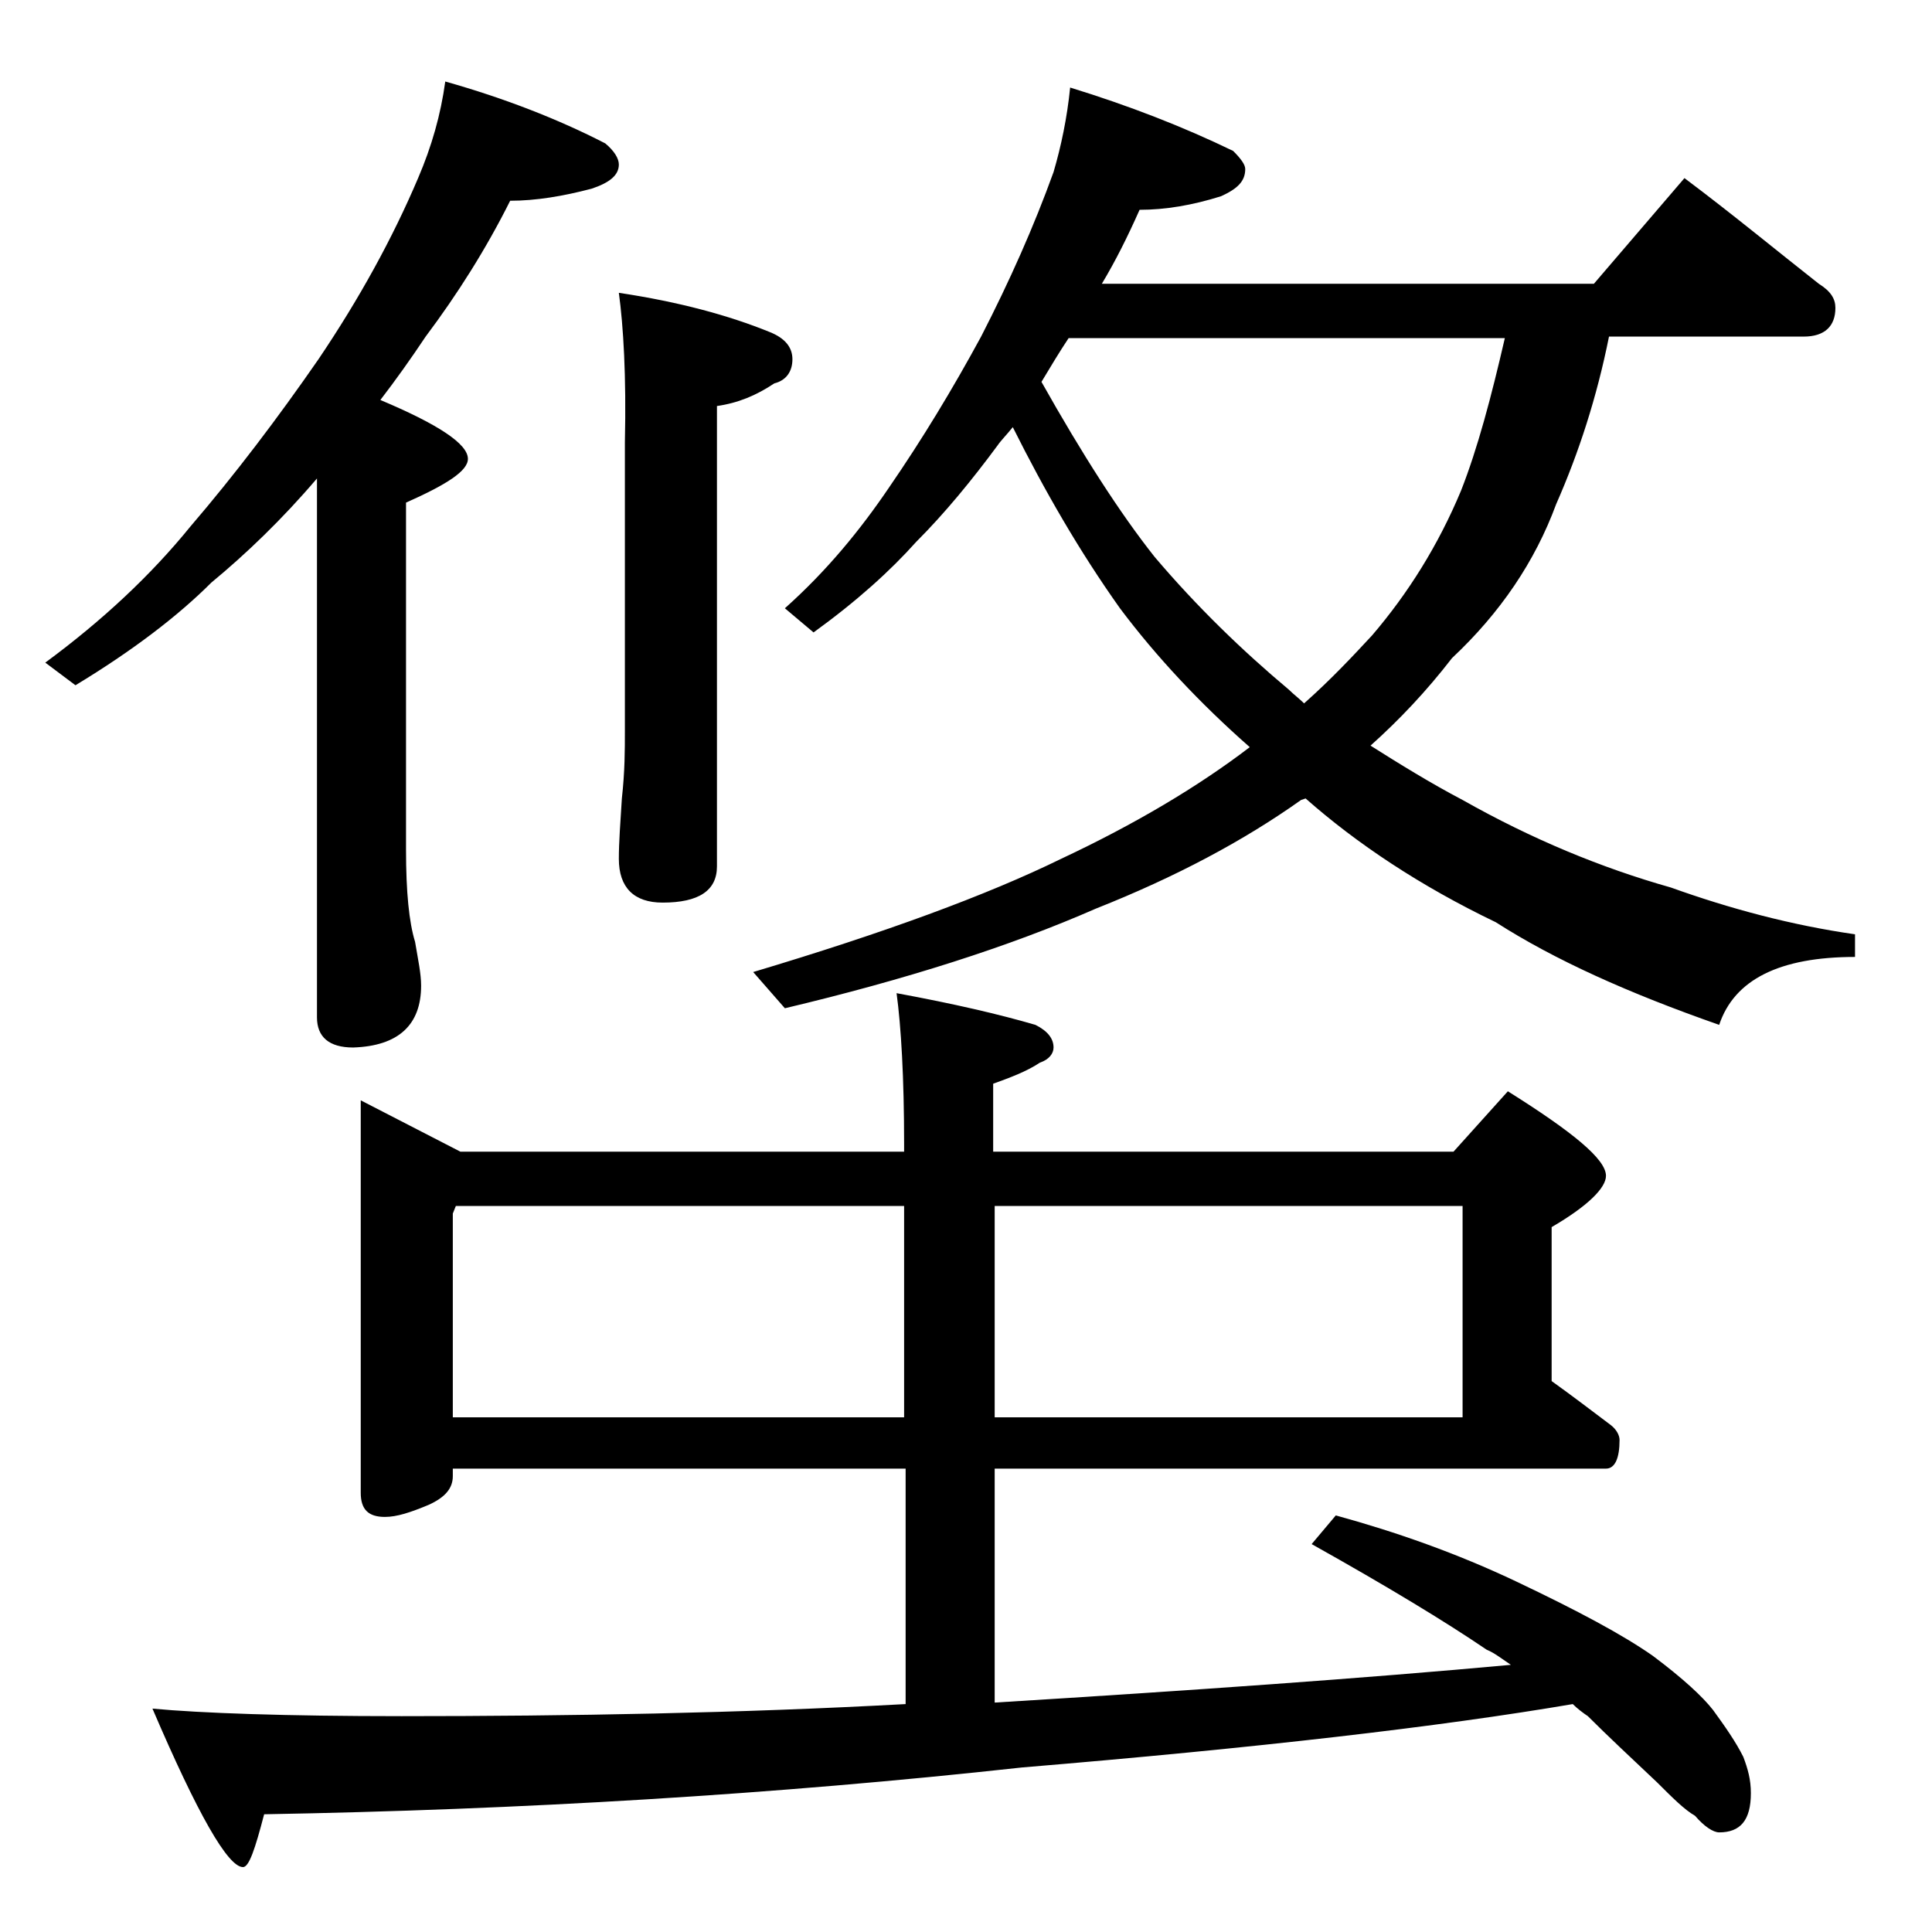 <?xml version="1.0" encoding="utf-8"?>
<!-- Generator: Adobe Illustrator 18.0.0, SVG Export Plug-In . SVG Version: 6.00 Build 0)  -->
<!DOCTYPE svg PUBLIC "-//W3C//DTD SVG 1.1//EN" "http://www.w3.org/Graphics/SVG/1.1/DTD/svg11.dtd">
<svg version="1.1" id="Layer_1" xmlns="http://www.w3.org/2000/svg" xmlns:xlink="http://www.w3.org/1999/xlink" x="0px" y="0px"
	 viewBox="0 0 128 128" enable-background="new 0 0 128 128" xml:space="preserve">
<path d="M29.5,5.4c3.9,1.1,7.5,2.5,10.6,4.1c0.6,0.5,0.9,1,0.9,1.4c0,0.7-0.6,1.2-1.8,1.6c-1.9,0.5-3.7,0.8-5.4,0.8
	c-1.6,3.2-3.5,6.2-5.6,9c-1,1.5-2,2.9-3,4.2c3.8,1.6,5.8,2.9,5.8,3.9c0,0.8-1.4,1.7-4.1,2.9v23c0,2.8,0.2,4.8,0.6,6.1
	c0.2,1.2,0.4,2.1,0.4,2.9c0,2.6-1.5,4-4.5,4.1c-1.6,0-2.4-0.7-2.4-2V31.7c-2.3,2.7-4.7,5-7,6.9c-2.2,2.2-5.2,4.5-9,6.8l-2-1.5
	c3.8-2.8,7-5.8,9.6-9c3-3.5,5.8-7.2,8.5-11.1c2.7-4,4.9-8,6.6-12C28.6,9.7,29.2,7.6,29.5,5.4z M23.9,72.9l6.6,3.4h29.4v-0.5
	c0-4.4-0.2-7.8-0.5-10c3.8,0.7,6.8,1.4,9.2,2.1c0.8,0.4,1.2,0.9,1.2,1.5c0,0.4-0.3,0.8-0.9,1c-0.9,0.6-2,1-3.1,1.4v4.5h30.5l3.6-4
	c4.3,2.7,6.5,4.5,6.5,5.6c0,0.8-1.2,2-3.6,3.4v10.2c1.4,1,2.7,2,3.9,2.9c0.4,0.3,0.6,0.7,0.6,1c0,1.2-0.3,1.9-0.9,1.9H65.9v15.5
	c13-0.8,24.4-1.6,34.2-2.5c-0.6-0.4-1.1-0.8-1.6-1c-2.8-1.9-6.6-4.2-11.6-7l1.6-1.9c4,1.1,8,2.5,12,4.4c4,1.9,7,3.5,9,4.9
	c2,1.5,3.3,2.7,4,3.6c0.8,1.1,1.5,2.1,2,3.1c0.3,0.8,0.5,1.5,0.5,2.4c0,1.8-0.7,2.6-2.1,2.6c-0.4,0-1-0.4-1.6-1.1
	c-0.7-0.4-1.5-1.2-2.5-2.2c-1.8-1.7-3.3-3.1-4.6-4.4c-0.3-0.2-0.7-0.5-1-0.8c-8.8,1.5-20.9,2.9-36.5,4.2
	c-16.4,1.8-33.2,2.8-50.2,3.1c-0.6,2.3-1,3.5-1.4,3.5c-1,0-3-3.5-6-10.5c3.2,0.3,8.8,0.5,16.5,0.5c11.2,0,22.4-0.2,33.4-0.8V97.3H30
	v0.5c0,0.8-0.5,1.4-1.6,1.9c-1.2,0.5-2.1,0.8-2.9,0.8c-1.1,0-1.6-0.5-1.6-1.6V72.9z M30,93.9h29.9v-14H30.2L30,80.4V93.9z M41,19.4
	c4,0.6,7.3,1.5,10,2.6c1,0.4,1.5,1,1.5,1.8c0,0.8-0.4,1.4-1.2,1.6c-1.2,0.8-2.4,1.3-3.8,1.5v30.5c0,1.6-1.2,2.4-3.6,2.4
	c-1.9,0-2.9-1-2.9-2.9c0-1.1,0.1-2.4,0.2-4c0.2-1.8,0.2-3.2,0.2-4.5V29.3C41.5,24.9,41.3,21.6,41,19.4z M70.9,5.8
	c3.9,1.2,7.5,2.6,10.8,4.2c0.5,0.5,0.8,0.9,0.8,1.2c0,0.8-0.5,1.3-1.6,1.8c-1.9,0.6-3.7,0.9-5.4,0.9c-0.8,1.8-1.6,3.4-2.5,4.9h32.6
	l6-7c3.2,2.4,6.1,4.8,8.9,7c0.8,0.5,1.1,1,1.1,1.6c0,1.2-0.7,1.9-2.1,1.9h-12.9c-0.8,4-2,7.7-3.5,11.1c-1.4,3.8-3.7,7.2-6.9,10.2
	c-1.7,2.2-3.5,4.1-5.4,5.8c1.9,1.2,4,2.5,6.1,3.6c4.6,2.6,9.2,4.5,13.8,5.8c3.9,1.4,8,2.5,12.2,3.1v1.5c-5,0-8,1.5-9,4.5
	c-6-2.1-10.9-4.3-14.8-6.8c-5-2.4-9.2-5.2-12.6-8.2L86.2,53c-3.8,2.7-8.3,5.1-13.6,7.2C66.9,62.7,60,64.9,52,66.8l-2.1-2.4
	c8.7-2.6,15.5-5.1,20.4-7.5c4.9-2.3,9.1-4.8,12.5-7.4c-3.3-2.9-6.2-6-8.6-9.2c-2.7-3.8-5-7.8-7.1-12c-0.4,0.5-0.8,0.9-1,1.2
	c-1.7,2.3-3.5,4.5-5.4,6.4c-1.7,1.9-3.9,3.9-6.8,6L52,40.3c2.8-2.5,5-5.2,6.9-8c2.2-3.2,4.2-6.5,6.1-10c1.9-3.7,3.5-7.3,4.8-10.9
	C70.3,9.7,70.7,7.8,70.9,5.8z M65.9,79.9v14h31v-14H65.9z M69,25.3c2.7,4.8,5.2,8.7,7.5,11.6c2.8,3.3,5.8,6.2,8.9,8.8
	c0.3,0.3,0.7,0.6,1,0.9c1.8-1.6,3.2-3.1,4.5-4.5c2.4-2.8,4.4-6,5.9-9.6c1.1-2.8,2-6.2,2.9-10.1H70.8C70.2,23.3,69.6,24.3,69,25.3z"
	/>
</svg>
